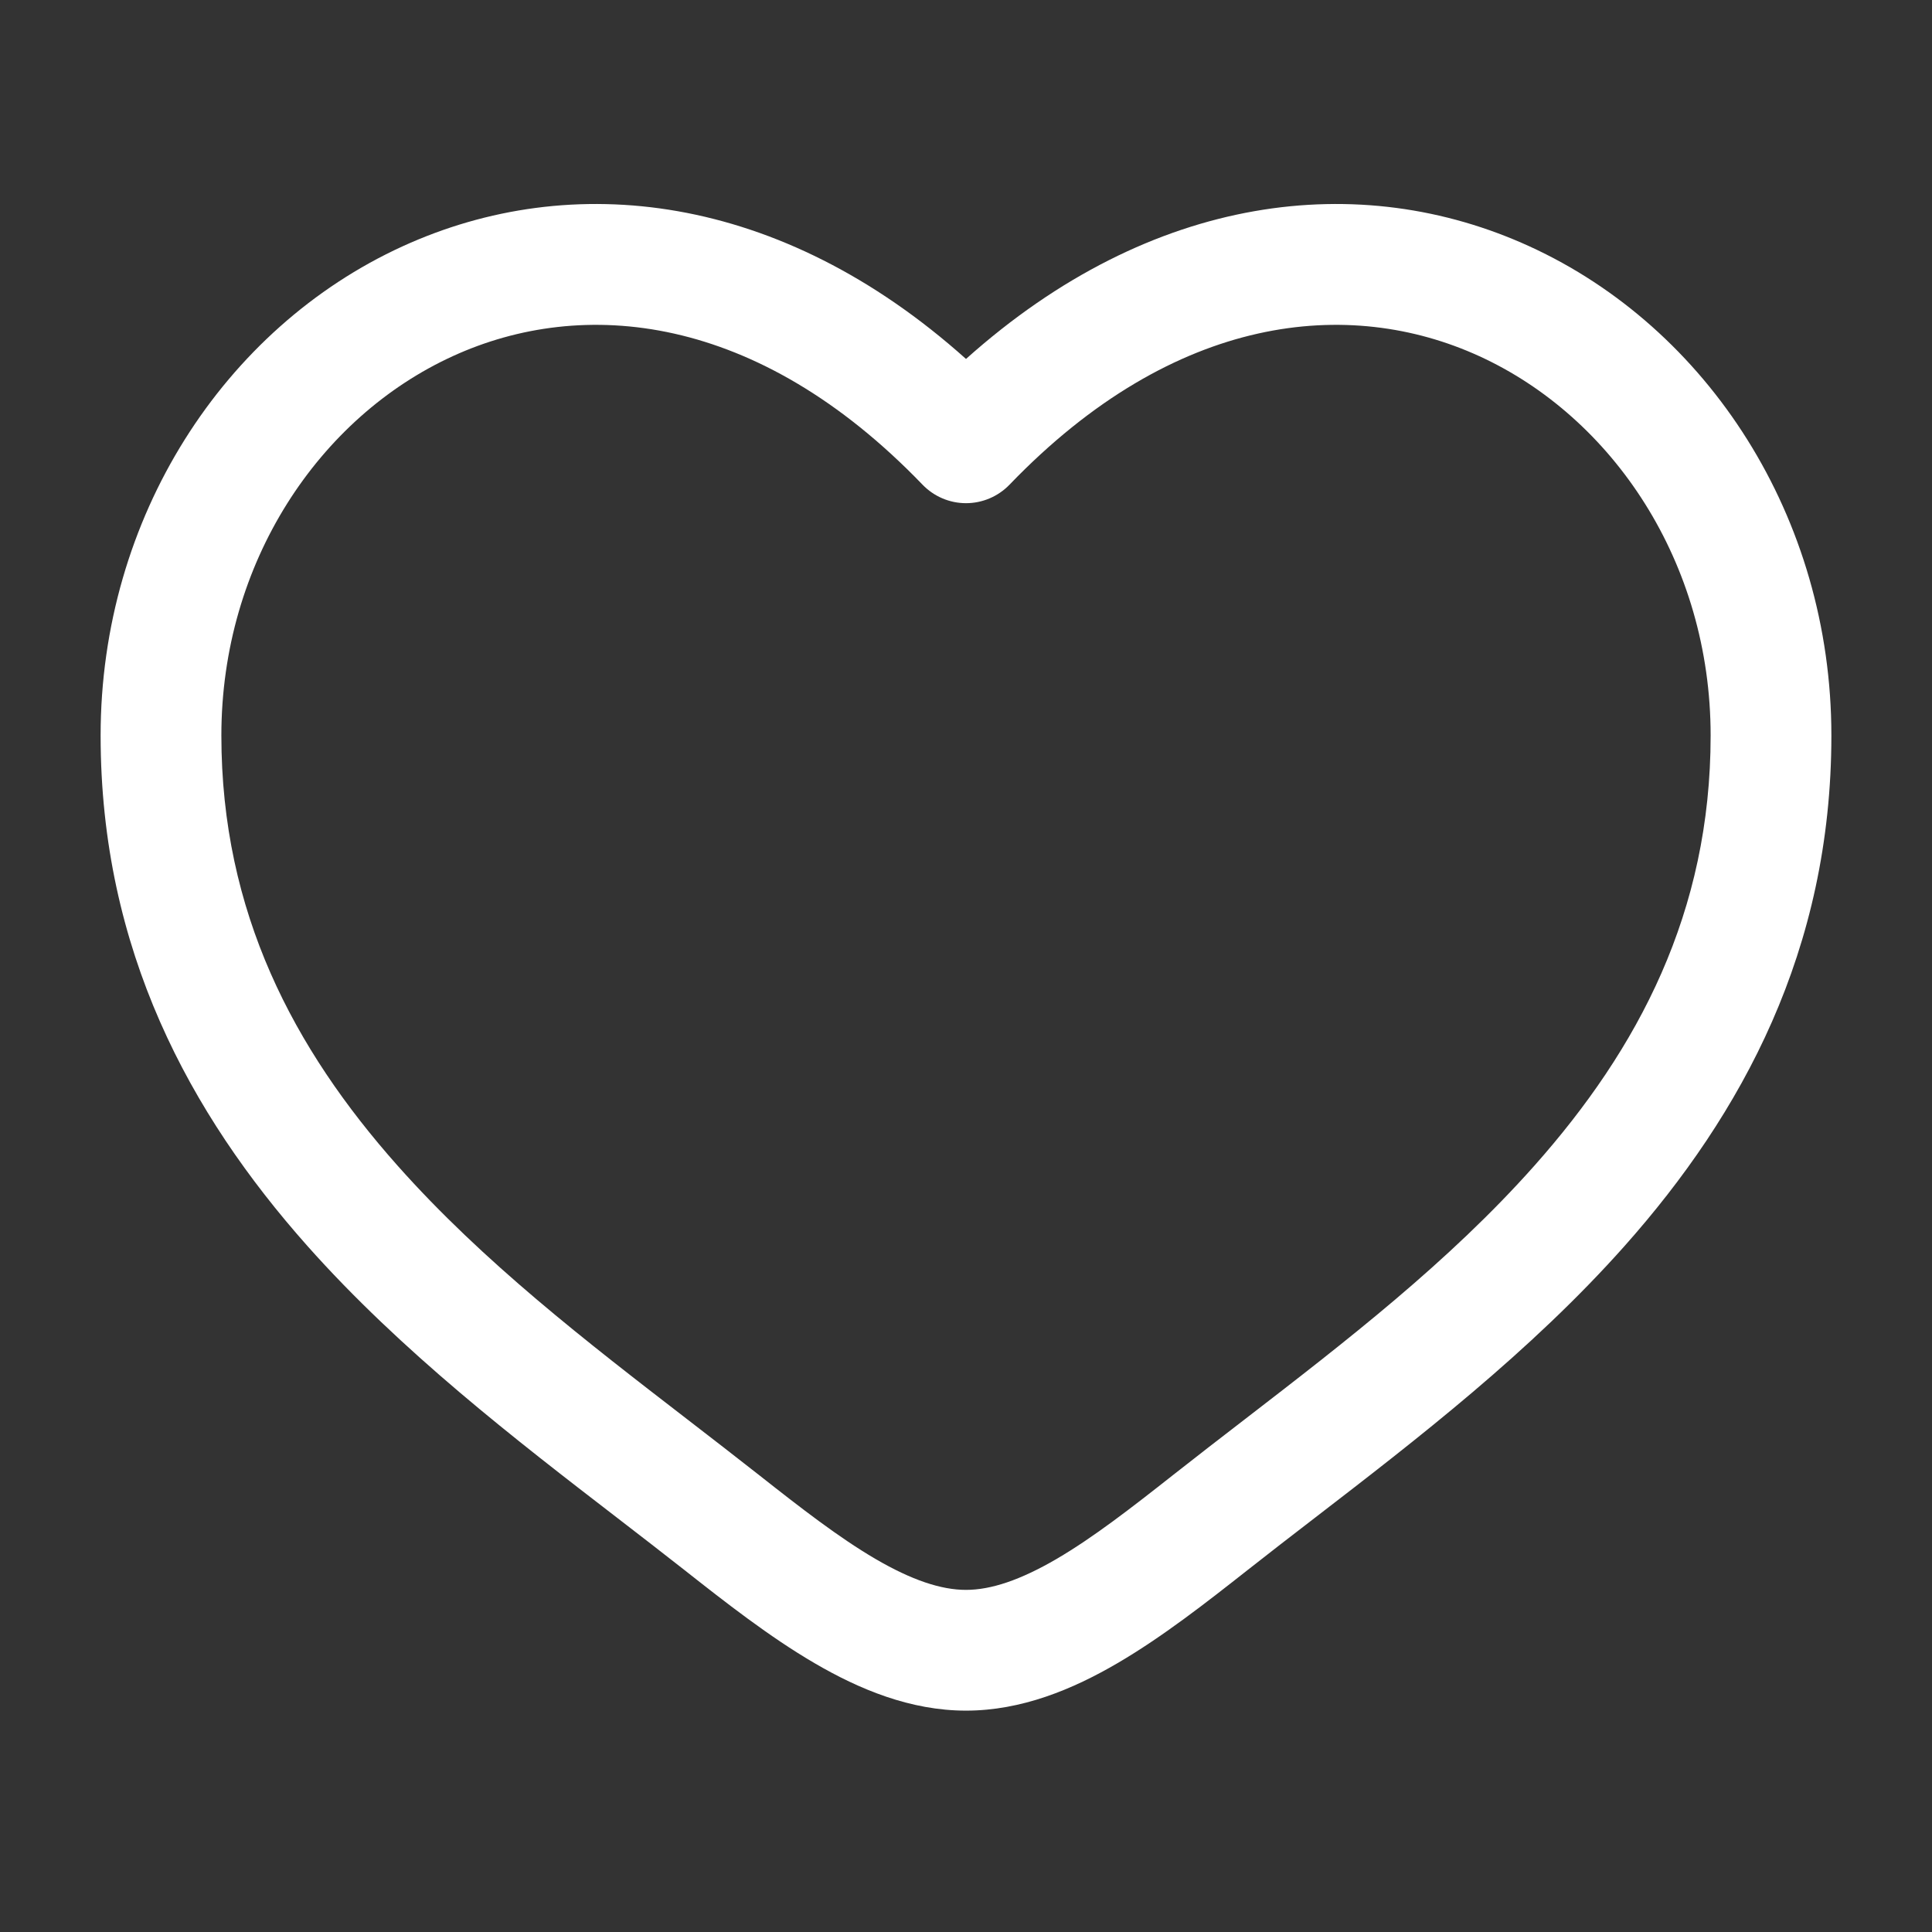 <?xml version="1.0" encoding="UTF-8"?> <svg xmlns="http://www.w3.org/2000/svg" width="38" height="38" viewBox="0 0 38 38" fill="none"><rect x="0" y="0" width="38" height="38" fill="#333333" stroke="none"/> <path fill-rule="evenodd" clip-rule="evenodd" d="M8.906 7.005C6.279 8.206 4.354 11.061 4.354 14.467C4.354 17.946 5.778 20.628 7.819 22.926C9.501 24.82 11.538 26.39 13.524 27.921C13.995 28.285 14.464 28.646 14.925 29.009C15.758 29.666 16.501 30.242 17.217 30.661C17.933 31.079 18.51 31.271 19 31.271C19.491 31.271 20.067 31.079 20.784 30.661C21.5 30.242 22.243 29.666 23.076 29.009C23.536 28.646 24.005 28.285 24.477 27.921C26.463 26.39 28.499 24.82 30.181 22.926C32.222 20.628 33.646 17.946 33.646 14.467C33.646 11.061 31.722 8.206 29.095 7.005C26.543 5.838 23.114 6.147 19.856 9.533C19.632 9.765 19.323 9.897 19 9.897C18.677 9.897 18.369 9.765 18.145 9.533C14.886 6.147 11.457 5.838 8.906 7.005ZM19 7.06C15.34 3.784 11.24 3.326 7.918 4.845C4.409 6.449 1.979 10.173 1.979 14.467C1.979 18.687 3.738 21.907 6.043 24.503C7.89 26.582 10.15 28.322 12.146 29.859C12.598 30.208 13.037 30.546 13.455 30.875C14.266 31.514 15.136 32.196 16.019 32.711C16.901 33.227 17.907 33.646 19 33.646C20.093 33.646 21.1 33.227 21.982 32.711C22.864 32.196 23.735 31.514 24.546 30.875C24.963 30.546 25.402 30.208 25.855 29.859C27.851 28.322 30.111 26.582 31.957 24.503C34.263 21.907 36.021 18.687 36.021 14.467C36.021 10.173 33.591 6.449 30.082 4.845C26.76 3.326 22.661 3.784 19 7.06Z" fill="white"></path> </svg> 